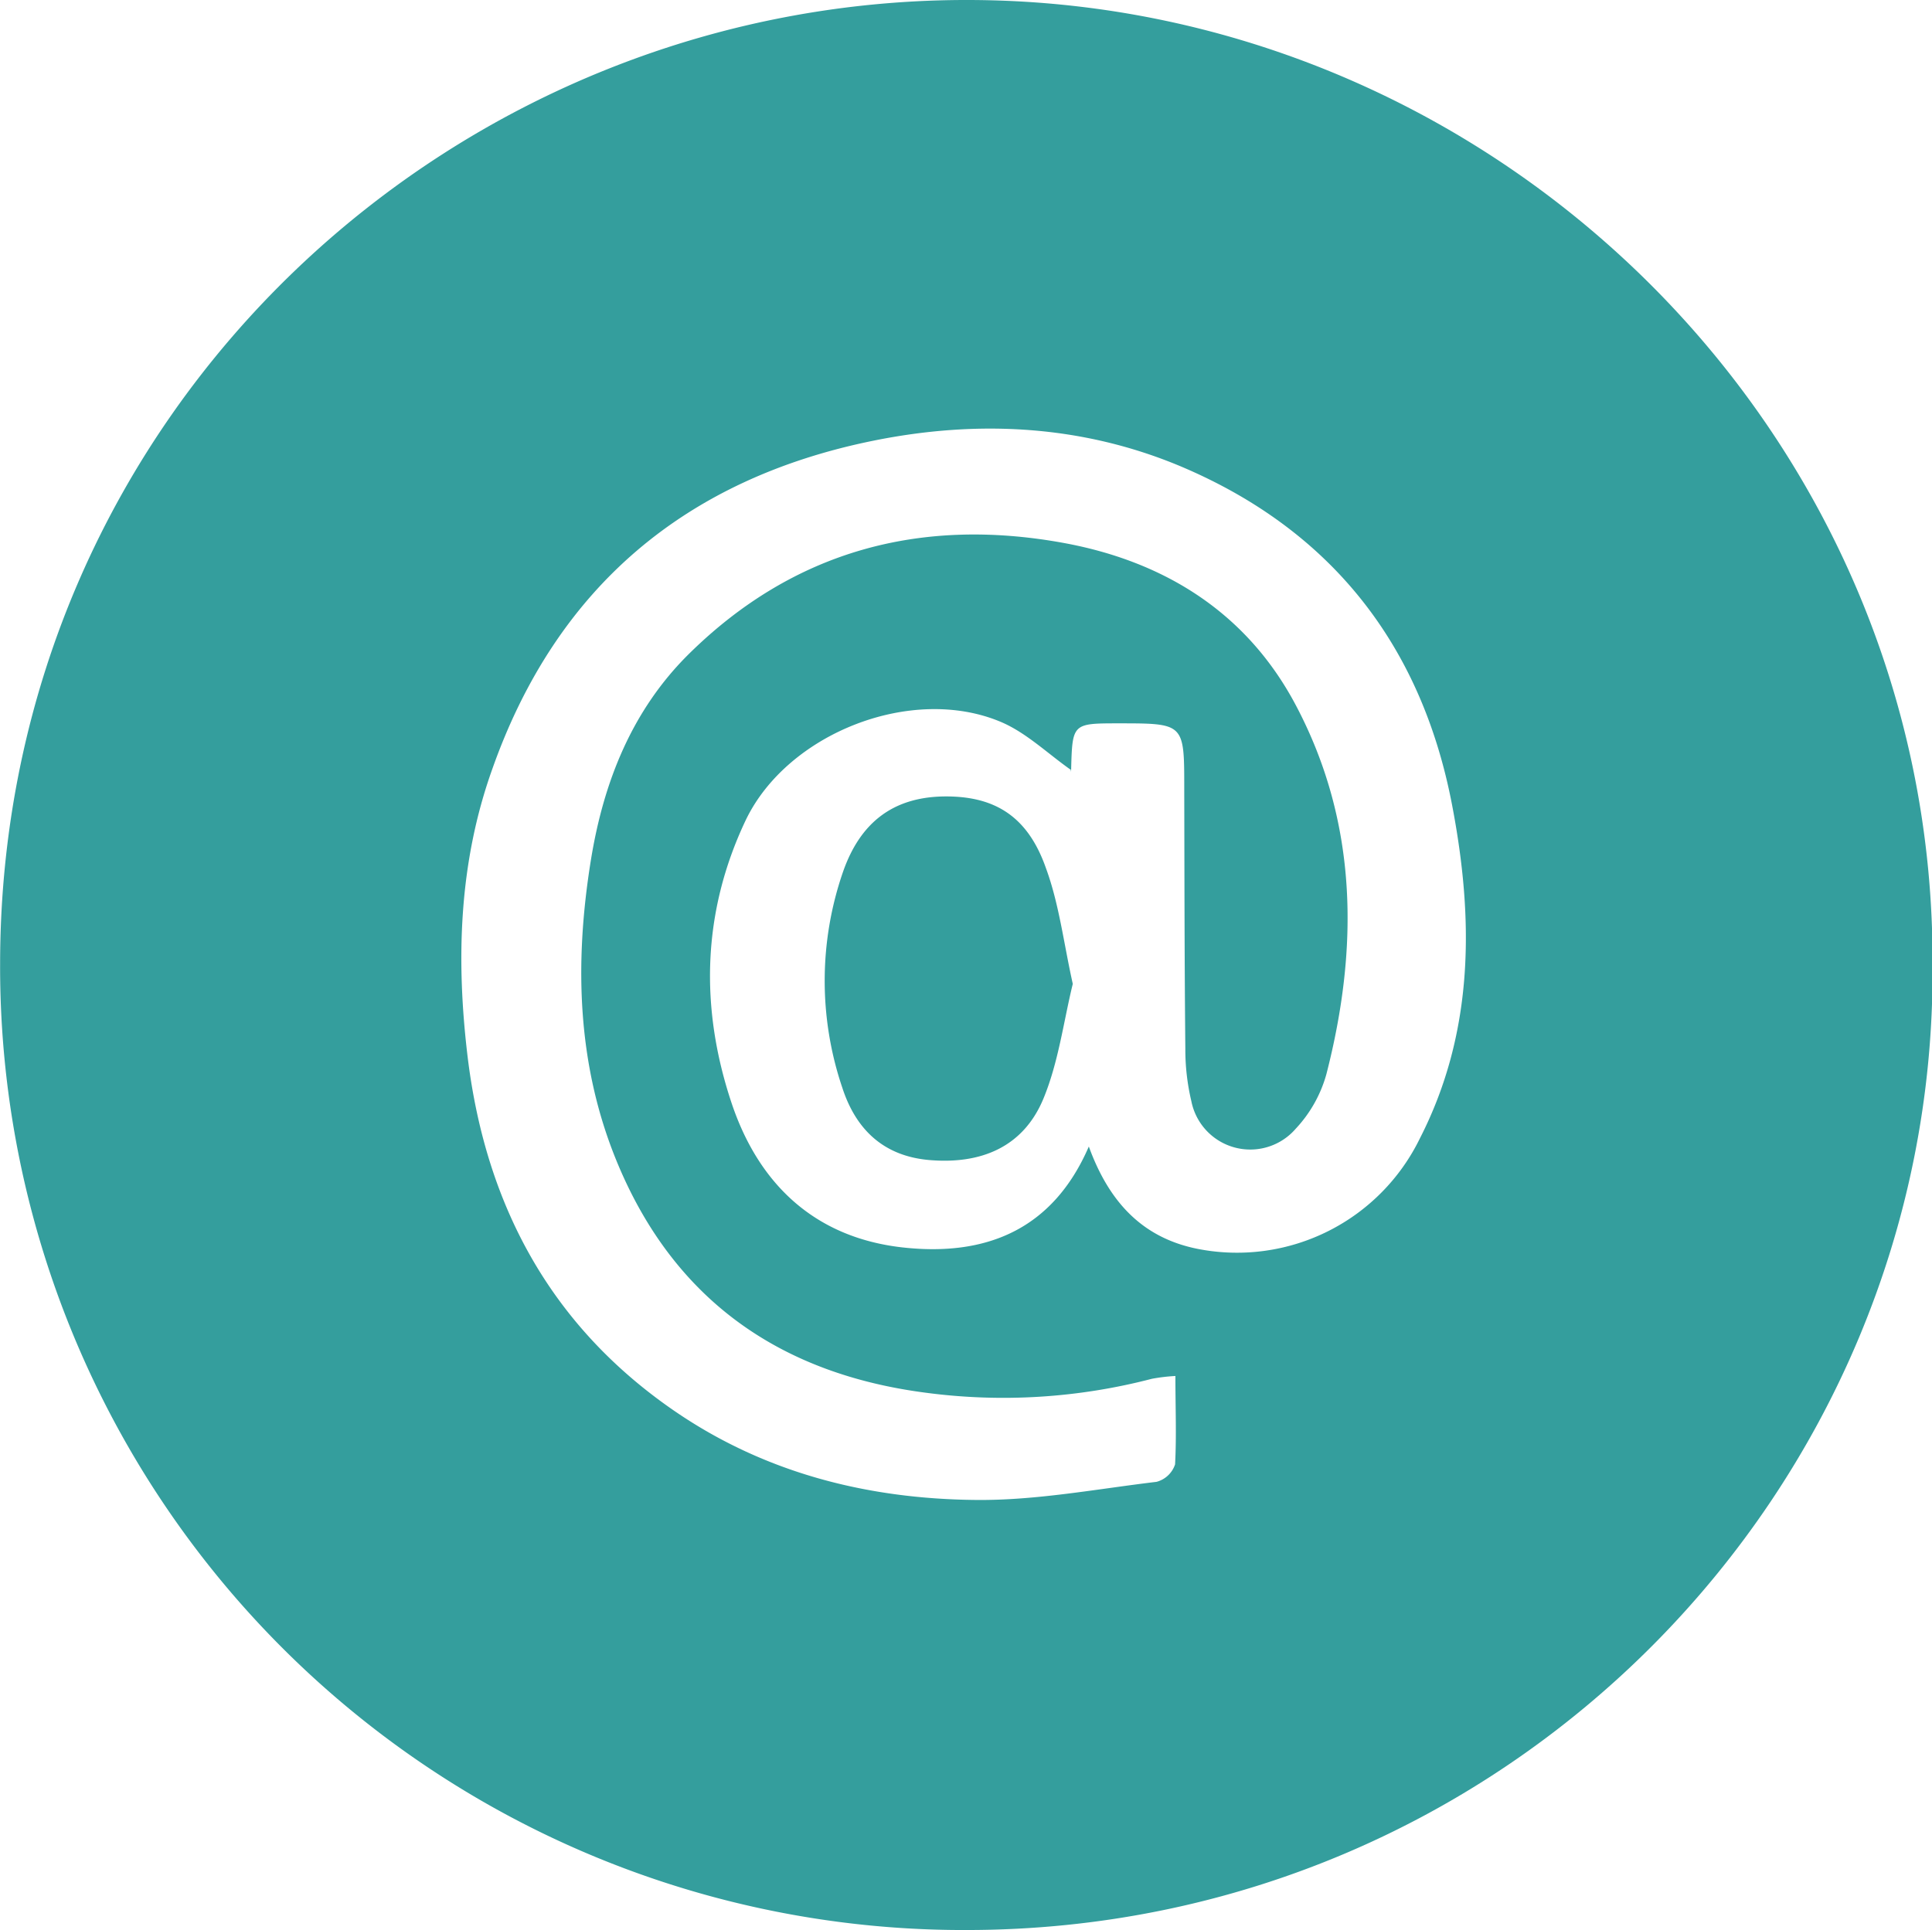 <svg id="Layer_1" data-name="Layer 1" xmlns="http://www.w3.org/2000/svg" viewBox="0 0 176.96 176.82">
  <defs>
    <style>
      .cls-1 {
        fill: #349e9d;
      }
    </style>
  </defs>
  <title>email</title>
  <path class="cls-1" d="M226,241.53c.27,48.07-39,88.34-88.52,88.32A88.25,88.25,0,0,1,49,241.37c0-50.79,42-89.36,90.45-88.32C186.71,154.06,226.25,193,226,241.53Zm-69.3,37.56a16.42,16.42,0,0,0-2.21.26,53.94,53.94,0,0,1-20.67,1.28c-13.25-1.71-22.92-8.38-28.17-20.79-3.81-9-4.08-18.45-2.54-28,1.16-7.18,3.77-13.76,9-18.92,9.57-9.43,21.2-12.54,34.29-10.15,9.29,1.7,16.81,6.42,21.28,14.87,5.7,10.77,5.77,22.24,2.8,33.8a12,12,0,0,1-2.81,5,5.5,5.5,0,0,1-9.56-2.53,20.54,20.54,0,0,1-.55-4.82c-.08-8-.08-15.92-.1-23.89,0-5.9,0-5.9-6-5.9-4.25,0-4.25,0-4.36,4.28,0,.1-.17.2,0,0-2.15-1.51-4.09-3.41-6.41-4.4-8.15-3.46-19.57,1-23.4,9-4,8.43-4.2,17.2-1.29,25.91,2.49,7.45,7.66,12.35,15.72,13.23,7.58.83,13.7-1.62,17-9.25,1.82,5,4.85,8.4,10.09,9.4a18.63,18.63,0,0,0,20.24-10.16c5-9.78,4.93-20.17,2.94-30.54-2.79-14.57-11-25.15-24.82-31-9.08-3.82-18.64-4.3-28.21-2.36-17.17,3.49-29,13.42-34.88,30.08C91,232.1,90.74,241,91.84,250c1.65,13.29,7.43,24.25,18.57,32.05,8.38,5.87,17.91,8.31,28,8.4,5.5.05,11-1,16.51-1.66a2.45,2.45,0,0,0,1.7-1.6C156.76,284.59,156.65,282,156.65,279.09Z" transform="translate(-48.99 -153.03)"/>
  <path class="cls-1" d="M147.25,243.17c-.85,3.48-1.31,7.2-2.7,10.54-1.84,4.4-5.68,6-10.42,5.6-4.27-.36-6.78-2.87-8-6.66a30.54,30.54,0,0,1,.08-19.76c1.6-4.58,4.64-6.78,9.09-6.89,4.74-.1,7.81,1.77,9.49,6.56C146,235.85,146.41,239.39,147.25,243.17Z" transform="translate(-48.99 -153.03)"/>
</svg>
